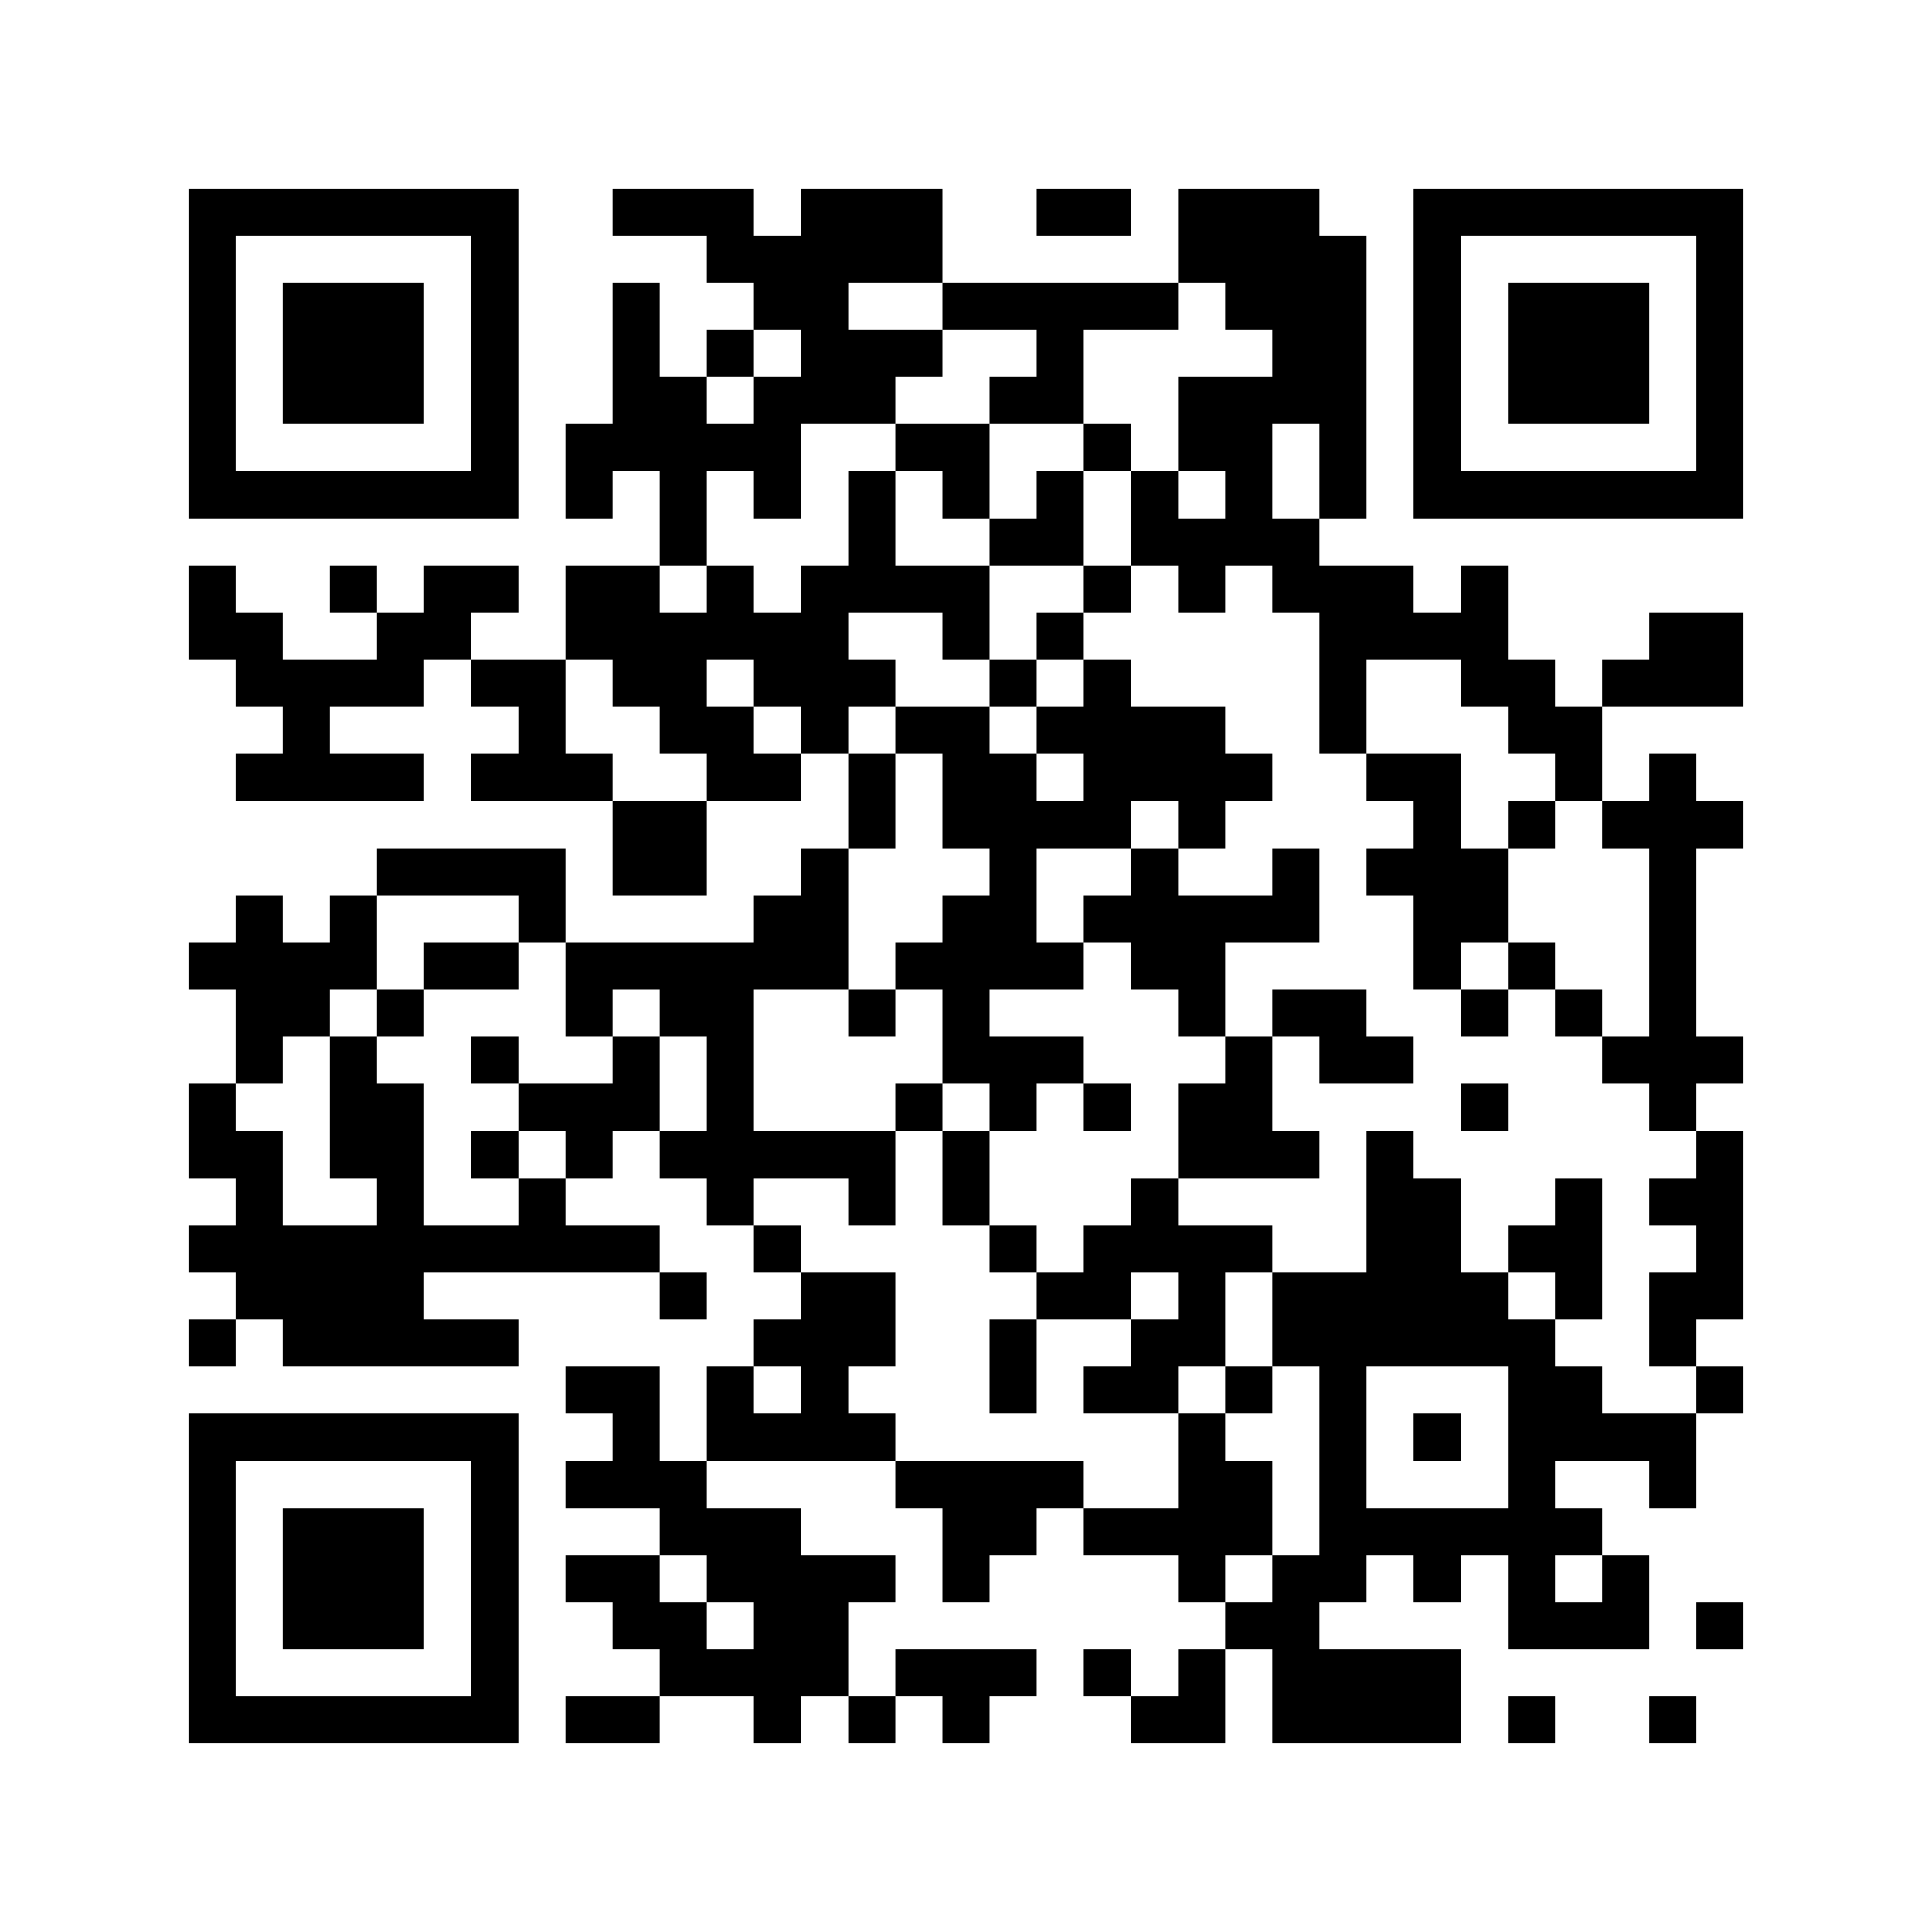 <?xml version='1.0' encoding='UTF-8'?>
<svg width="41mm" height="41mm" version="1.1" viewBox="0 0 41 41" xmlns="http://www.w3.org/2000/svg"><path d="M4,4H5V5H4zM5,4H6V5H5zM6,4H7V5H6zM7,4H8V5H7zM8,4H9V5H8zM9,4H10V5H9zM10,4H11V5H10zM13,4H14V5H13zM14,4H15V5H14zM15,4H16V5H15zM17,4H18V5H17zM18,4H19V5H18zM19,4H20V5H19zM22,4H23V5H22zM23,4H24V5H23zM25,4H26V5H25zM26,4H27V5H26zM27,4H28V5H27zM30,4H31V5H30zM31,4H32V5H31zM32,4H33V5H32zM33,4H34V5H33zM34,4H35V5H34zM35,4H36V5H35zM36,4H37V5H36zM4,5H5V6H4zM10,5H11V6H10zM15,5H16V6H15zM16,5H17V6H16zM17,5H18V6H17zM18,5H19V6H18zM19,5H20V6H19zM25,5H26V6H25zM26,5H27V6H26zM27,5H28V6H27zM28,5H29V6H28zM30,5H31V6H30zM36,5H37V6H36zM4,6H5V7H4zM6,6H7V7H6zM7,6H8V7H7zM8,6H9V7H8zM10,6H11V7H10zM13,6H14V7H13zM16,6H17V7H16zM17,6H18V7H17zM20,6H21V7H20zM21,6H22V7H21zM22,6H23V7H22zM23,6H24V7H23zM24,6H25V7H24zM26,6H27V7H26zM27,6H28V7H27zM28,6H29V7H28zM30,6H31V7H30zM32,6H33V7H32zM33,6H34V7H33zM34,6H35V7H34zM36,6H37V7H36zM4,7H5V8H4zM6,7H7V8H6zM7,7H8V8H7zM8,7H9V8H8zM10,7H11V8H10zM13,7H14V8H13zM15,7H16V8H15zM17,7H18V8H17zM18,7H19V8H18zM19,7H20V8H19zM22,7H23V8H22zM27,7H28V8H27zM28,7H29V8H28zM30,7H31V8H30zM32,7H33V8H32zM33,7H34V8H33zM34,7H35V8H34zM36,7H37V8H36zM4,8H5V9H4zM6,8H7V9H6zM7,8H8V9H7zM8,8H9V9H8zM10,8H11V9H10zM13,8H14V9H13zM14,8H15V9H14zM16,8H17V9H16zM17,8H18V9H17zM18,8H19V9H18zM21,8H22V9H21zM22,8H23V9H22zM25,8H26V9H25zM26,8H27V9H26zM27,8H28V9H27zM28,8H29V9H28zM30,8H31V9H30zM32,8H33V9H32zM33,8H34V9H33zM34,8H35V9H34zM36,8H37V9H36zM4,9H5V10H4zM10,9H11V10H10zM12,9H13V10H12zM13,9H14V10H13zM14,9H15V10H14zM15,9H16V10H15zM16,9H17V10H16zM19,9H20V10H19zM20,9H21V10H20zM23,9H24V10H23zM25,9H26V10H25zM26,9H27V10H26zM28,9H29V10H28zM30,9H31V10H30zM36,9H37V10H36zM4,10H5V11H4zM5,10H6V11H5zM6,10H7V11H6zM7,10H8V11H7zM8,10H9V11H8zM9,10H10V11H9zM10,10H11V11H10zM12,10H13V11H12zM14,10H15V11H14zM16,10H17V11H16zM18,10H19V11H18zM20,10H21V11H20zM22,10H23V11H22zM24,10H25V11H24zM26,10H27V11H26zM28,10H29V11H28zM30,10H31V11H30zM31,10H32V11H31zM32,10H33V11H32zM33,10H34V11H33zM34,10H35V11H34zM35,10H36V11H35zM36,10H37V11H36zM14,11H15V12H14zM18,11H19V12H18zM21,11H22V12H21zM22,11H23V12H22zM24,11H25V12H24zM25,11H26V12H25zM26,11H27V12H26zM27,11H28V12H27zM4,12H5V13H4zM7,12H8V13H7zM9,12H10V13H9zM10,12H11V13H10zM12,12H13V13H12zM13,12H14V13H13zM15,12H16V13H15zM17,12H18V13H17zM18,12H19V13H18zM19,12H20V13H19zM20,12H21V13H20zM23,12H24V13H23zM25,12H26V13H25zM27,12H28V13H27zM28,12H29V13H28zM29,12H30V13H29zM31,12H32V13H31zM4,13H5V14H4zM5,13H6V14H5zM8,13H9V14H8zM9,13H10V14H9zM12,13H13V14H12zM13,13H14V14H13zM14,13H15V14H14zM15,13H16V14H15zM16,13H17V14H16zM17,13H18V14H17zM20,13H21V14H20zM22,13H23V14H22zM28,13H29V14H28zM29,13H30V14H29zM30,13H31V14H30zM31,13H32V14H31zM35,13H36V14H35zM36,13H37V14H36zM5,14H6V15H5zM6,14H7V15H6zM7,14H8V15H7zM8,14H9V15H8zM10,14H11V15H10zM11,14H12V15H11zM13,14H14V15H13zM14,14H15V15H14zM16,14H17V15H16zM17,14H18V15H17zM18,14H19V15H18zM21,14H22V15H21zM23,14H24V15H23zM28,14H29V15H28zM31,14H32V15H31zM32,14H33V15H32zM34,14H35V15H34zM35,14H36V15H35zM36,14H37V15H36zM6,15H7V16H6zM11,15H12V16H11zM14,15H15V16H14zM15,15H16V16H15zM17,15H18V16H17zM19,15H20V16H19zM20,15H21V16H20zM22,15H23V16H22zM23,15H24V16H23zM24,15H25V16H24zM25,15H26V16H25zM28,15H29V16H28zM32,15H33V16H32zM33,15H34V16H33zM5,16H6V17H5zM6,16H7V17H6zM7,16H8V17H7zM8,16H9V17H8zM10,16H11V17H10zM11,16H12V17H11zM12,16H13V17H12zM15,16H16V17H15zM16,16H17V17H16zM18,16H19V17H18zM20,16H21V17H20zM21,16H22V17H21zM23,16H24V17H23zM24,16H25V17H24zM25,16H26V17H25zM26,16H27V17H26zM29,16H30V17H29zM30,16H31V17H30zM33,16H34V17H33zM35,16H36V17H35zM13,17H14V18H13zM14,17H15V18H14zM18,17H19V18H18zM20,17H21V18H20zM21,17H22V18H21zM22,17H23V18H22zM23,17H24V18H23zM25,17H26V18H25zM30,17H31V18H30zM32,17H33V18H32zM34,17H35V18H34zM35,17H36V18H35zM36,17H37V18H36zM8,18H9V19H8zM9,18H10V19H9zM10,18H11V19H10zM11,18H12V19H11zM13,18H14V19H13zM14,18H15V19H14zM17,18H18V19H17zM21,18H22V19H21zM24,18H25V19H24zM27,18H28V19H27zM29,18H30V19H29zM30,18H31V19H30zM31,18H32V19H31zM35,18H36V19H35zM5,19H6V20H5zM7,19H8V20H7zM11,19H12V20H11zM16,19H17V20H16zM17,19H18V20H17zM20,19H21V20H20zM21,19H22V20H21zM23,19H24V20H23zM24,19H25V20H24zM25,19H26V20H25zM26,19H27V20H26zM27,19H28V20H27zM30,19H31V20H30zM31,19H32V20H31zM35,19H36V20H35zM4,20H5V21H4zM5,20H6V21H5zM6,20H7V21H6zM7,20H8V21H7zM9,20H10V21H9zM10,20H11V21H10zM12,20H13V21H12zM13,20H14V21H13zM14,20H15V21H14zM15,20H16V21H15zM16,20H17V21H16zM17,20H18V21H17zM19,20H20V21H19zM20,20H21V21H20zM21,20H22V21H21zM22,20H23V21H22zM24,20H25V21H24zM25,20H26V21H25zM30,20H31V21H30zM32,20H33V21H32zM35,20H36V21H35zM5,21H6V22H5zM6,21H7V22H6zM8,21H9V22H8zM12,21H13V22H12zM14,21H15V22H14zM15,21H16V22H15zM18,21H19V22H18zM20,21H21V22H20zM25,21H26V22H25zM27,21H28V22H27zM28,21H29V22H28zM31,21H32V22H31zM33,21H34V22H33zM35,21H36V22H35zM5,22H6V23H5zM7,22H8V23H7zM10,22H11V23H10zM13,22H14V23H13zM15,22H16V23H15zM20,22H21V23H20zM21,22H22V23H21zM22,22H23V23H22zM26,22H27V23H26zM28,22H29V23H28zM29,22H30V23H29zM34,22H35V23H34zM35,22H36V23H35zM36,22H37V23H36zM4,23H5V24H4zM7,23H8V24H7zM8,23H9V24H8zM11,23H12V24H11zM12,23H13V24H12zM13,23H14V24H13zM15,23H16V24H15zM19,23H20V24H19zM21,23H22V24H21zM23,23H24V24H23zM25,23H26V24H25zM26,23H27V24H26zM31,23H32V24H31zM35,23H36V24H35zM4,24H5V25H4zM5,24H6V25H5zM7,24H8V25H7zM8,24H9V25H8zM10,24H11V25H10zM12,24H13V25H12zM14,24H15V25H14zM15,24H16V25H15zM16,24H17V25H16zM17,24H18V25H17zM18,24H19V25H18zM20,24H21V25H20zM25,24H26V25H25zM26,24H27V25H26zM27,24H28V25H27zM29,24H30V25H29zM36,24H37V25H36zM5,25H6V26H5zM8,25H9V26H8zM11,25H12V26H11zM15,25H16V26H15zM18,25H19V26H18zM20,25H21V26H20zM24,25H25V26H24zM29,25H30V26H29zM30,25H31V26H30zM33,25H34V26H33zM35,25H36V26H35zM36,25H37V26H36zM4,26H5V27H4zM5,26H6V27H5zM6,26H7V27H6zM7,26H8V27H7zM8,26H9V27H8zM9,26H10V27H9zM10,26H11V27H10zM11,26H12V27H11zM12,26H13V27H12zM13,26H14V27H13zM16,26H17V27H16zM21,26H22V27H21zM23,26H24V27H23zM24,26H25V27H24zM25,26H26V27H25zM26,26H27V27H26zM29,26H30V27H29zM30,26H31V27H30zM32,26H33V27H32zM33,26H34V27H33zM36,26H37V27H36zM5,27H6V28H5zM6,27H7V28H6zM7,27H8V28H7zM8,27H9V28H8zM14,27H15V28H14zM17,27H18V28H17zM18,27H19V28H18zM22,27H23V28H22zM23,27H24V28H23zM25,27H26V28H25zM27,27H28V28H27zM28,27H29V28H28zM29,27H30V28H29zM30,27H31V28H30zM31,27H32V28H31zM33,27H34V28H33zM35,27H36V28H35zM36,27H37V28H36zM4,28H5V29H4zM6,28H7V29H6zM7,28H8V29H7zM8,28H9V29H8zM9,28H10V29H9zM10,28H11V29H10zM16,28H17V29H16zM17,28H18V29H17zM18,28H19V29H18zM21,28H22V29H21zM24,28H25V29H24zM25,28H26V29H25zM27,28H28V29H27zM28,28H29V29H28zM29,28H30V29H29zM30,28H31V29H30zM31,28H32V29H31zM32,28H33V29H32zM35,28H36V29H35zM12,29H13V30H12zM13,29H14V30H13zM15,29H16V30H15zM17,29H18V30H17zM21,29H22V30H21zM23,29H24V30H23zM24,29H25V30H24zM26,29H27V30H26zM28,29H29V30H28zM32,29H33V30H32zM33,29H34V30H33zM36,29H37V30H36zM4,30H5V31H4zM5,30H6V31H5zM6,30H7V31H6zM7,30H8V31H7zM8,30H9V31H8zM9,30H10V31H9zM10,30H11V31H10zM13,30H14V31H13zM15,30H16V31H15zM16,30H17V31H16zM17,30H18V31H17zM18,30H19V31H18zM25,30H26V31H25zM28,30H29V31H28zM30,30H31V31H30zM32,30H33V31H32zM33,30H34V31H33zM34,30H35V31H34zM35,30H36V31H35zM4,31H5V32H4zM10,31H11V32H10zM12,31H13V32H12zM13,31H14V32H13zM14,31H15V32H14zM19,31H20V32H19zM20,31H21V32H20zM21,31H22V32H21zM22,31H23V32H22zM25,31H26V32H25zM26,31H27V32H26zM28,31H29V32H28zM32,31H33V32H32zM35,31H36V32H35zM4,32H5V33H4zM6,32H7V33H6zM7,32H8V33H7zM8,32H9V33H8zM10,32H11V33H10zM14,32H15V33H14zM15,32H16V33H15zM16,32H17V33H16zM20,32H21V33H20zM21,32H22V33H21zM23,32H24V33H23zM24,32H25V33H24zM25,32H26V33H25zM26,32H27V33H26zM28,32H29V33H28zM29,32H30V33H29zM30,32H31V33H30zM31,32H32V33H31zM32,32H33V33H32zM33,32H34V33H33zM4,33H5V34H4zM6,33H7V34H6zM7,33H8V34H7zM8,33H9V34H8zM10,33H11V34H10zM12,33H13V34H12zM13,33H14V34H13zM15,33H16V34H15zM16,33H17V34H16zM17,33H18V34H17zM18,33H19V34H18zM20,33H21V34H20zM25,33H26V34H25zM27,33H28V34H27zM28,33H29V34H28zM30,33H31V34H30zM32,33H33V34H32zM34,33H35V34H34zM4,34H5V35H4zM6,34H7V35H6zM7,34H8V35H7zM8,34H9V35H8zM10,34H11V35H10zM13,34H14V35H13zM14,34H15V35H14zM16,34H17V35H16zM17,34H18V35H17zM26,34H27V35H26zM27,34H28V35H27zM32,34H33V35H32zM33,34H34V35H33zM34,34H35V35H34zM36,34H37V35H36zM4,35H5V36H4zM10,35H11V36H10zM14,35H15V36H14zM15,35H16V36H15zM16,35H17V36H16zM17,35H18V36H17zM19,35H20V36H19zM20,35H21V36H20zM21,35H22V36H21zM23,35H24V36H23zM25,35H26V36H25zM27,35H28V36H27zM28,35H29V36H28zM29,35H30V36H29zM30,35H31V36H30zM4,36H5V37H4zM5,36H6V37H5zM6,36H7V37H6zM7,36H8V37H7zM8,36H9V37H8zM9,36H10V37H9zM10,36H11V37H10zM12,36H13V37H12zM13,36H14V37H13zM16,36H17V37H16zM18,36H19V37H18zM20,36H21V37H20zM24,36H25V37H24zM25,36H26V37H25zM27,36H28V37H27zM28,36H29V37H28zM29,36H30V37H29zM30,36H31V37H30zM32,36H33V37H32zM35,36H36V37H35z" id="qr-path" fill="#000000" fill-opacity="1" fill-rule="nonzero" stroke="none"/></svg>